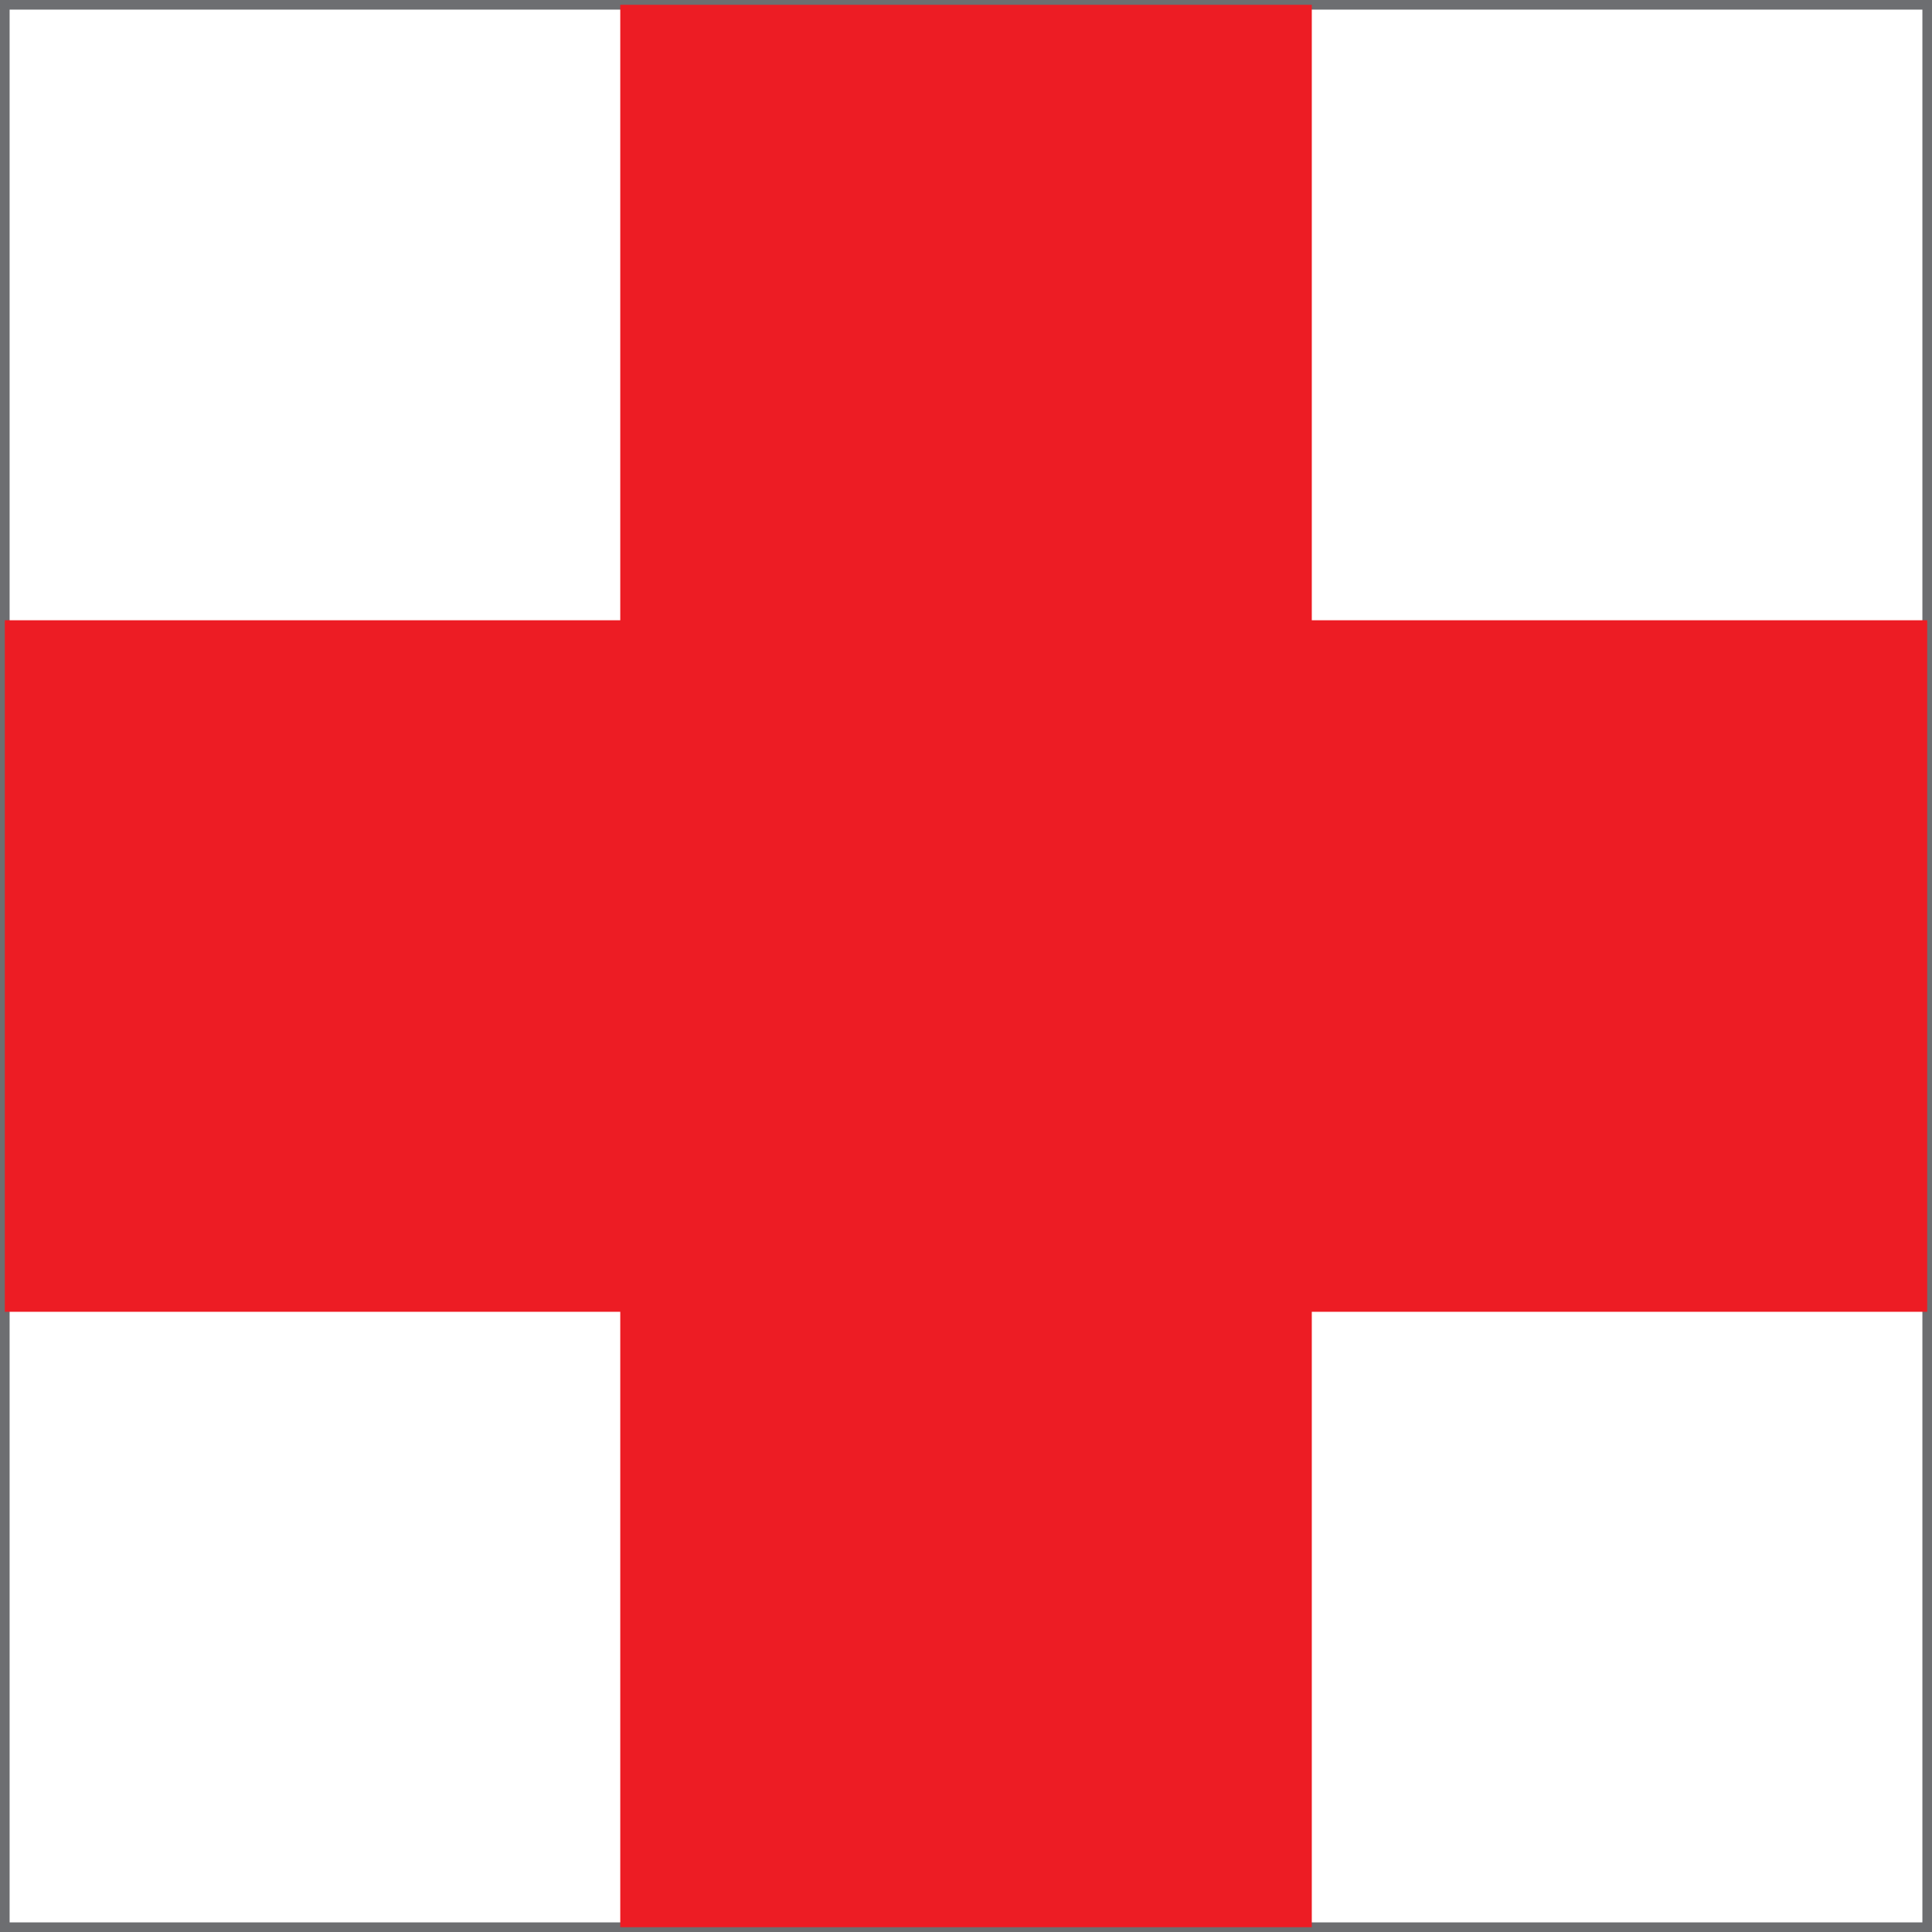 <svg xmlns="http://www.w3.org/2000/svg" viewBox="0 0 402 402"><defs><style>.cls-1{fill:none;stroke:#6d6e71;stroke-miterlimit:10;stroke-width:2px;}.cls-2{fill:#ed1c24;}</style></defs><g id="Layer_2" data-name="Layer 2"><g id="Layer_1-2" data-name="Layer 1"><rect class="cls-1" x="1" y="1" width="400" height="400"/><rect class="cls-2" x="129.06" y="1" width="143.89" height="400"/><rect class="cls-2" x="129.06" y="1" width="143.89" height="400" transform="translate(402 0) rotate(90)"/></g></g></svg>